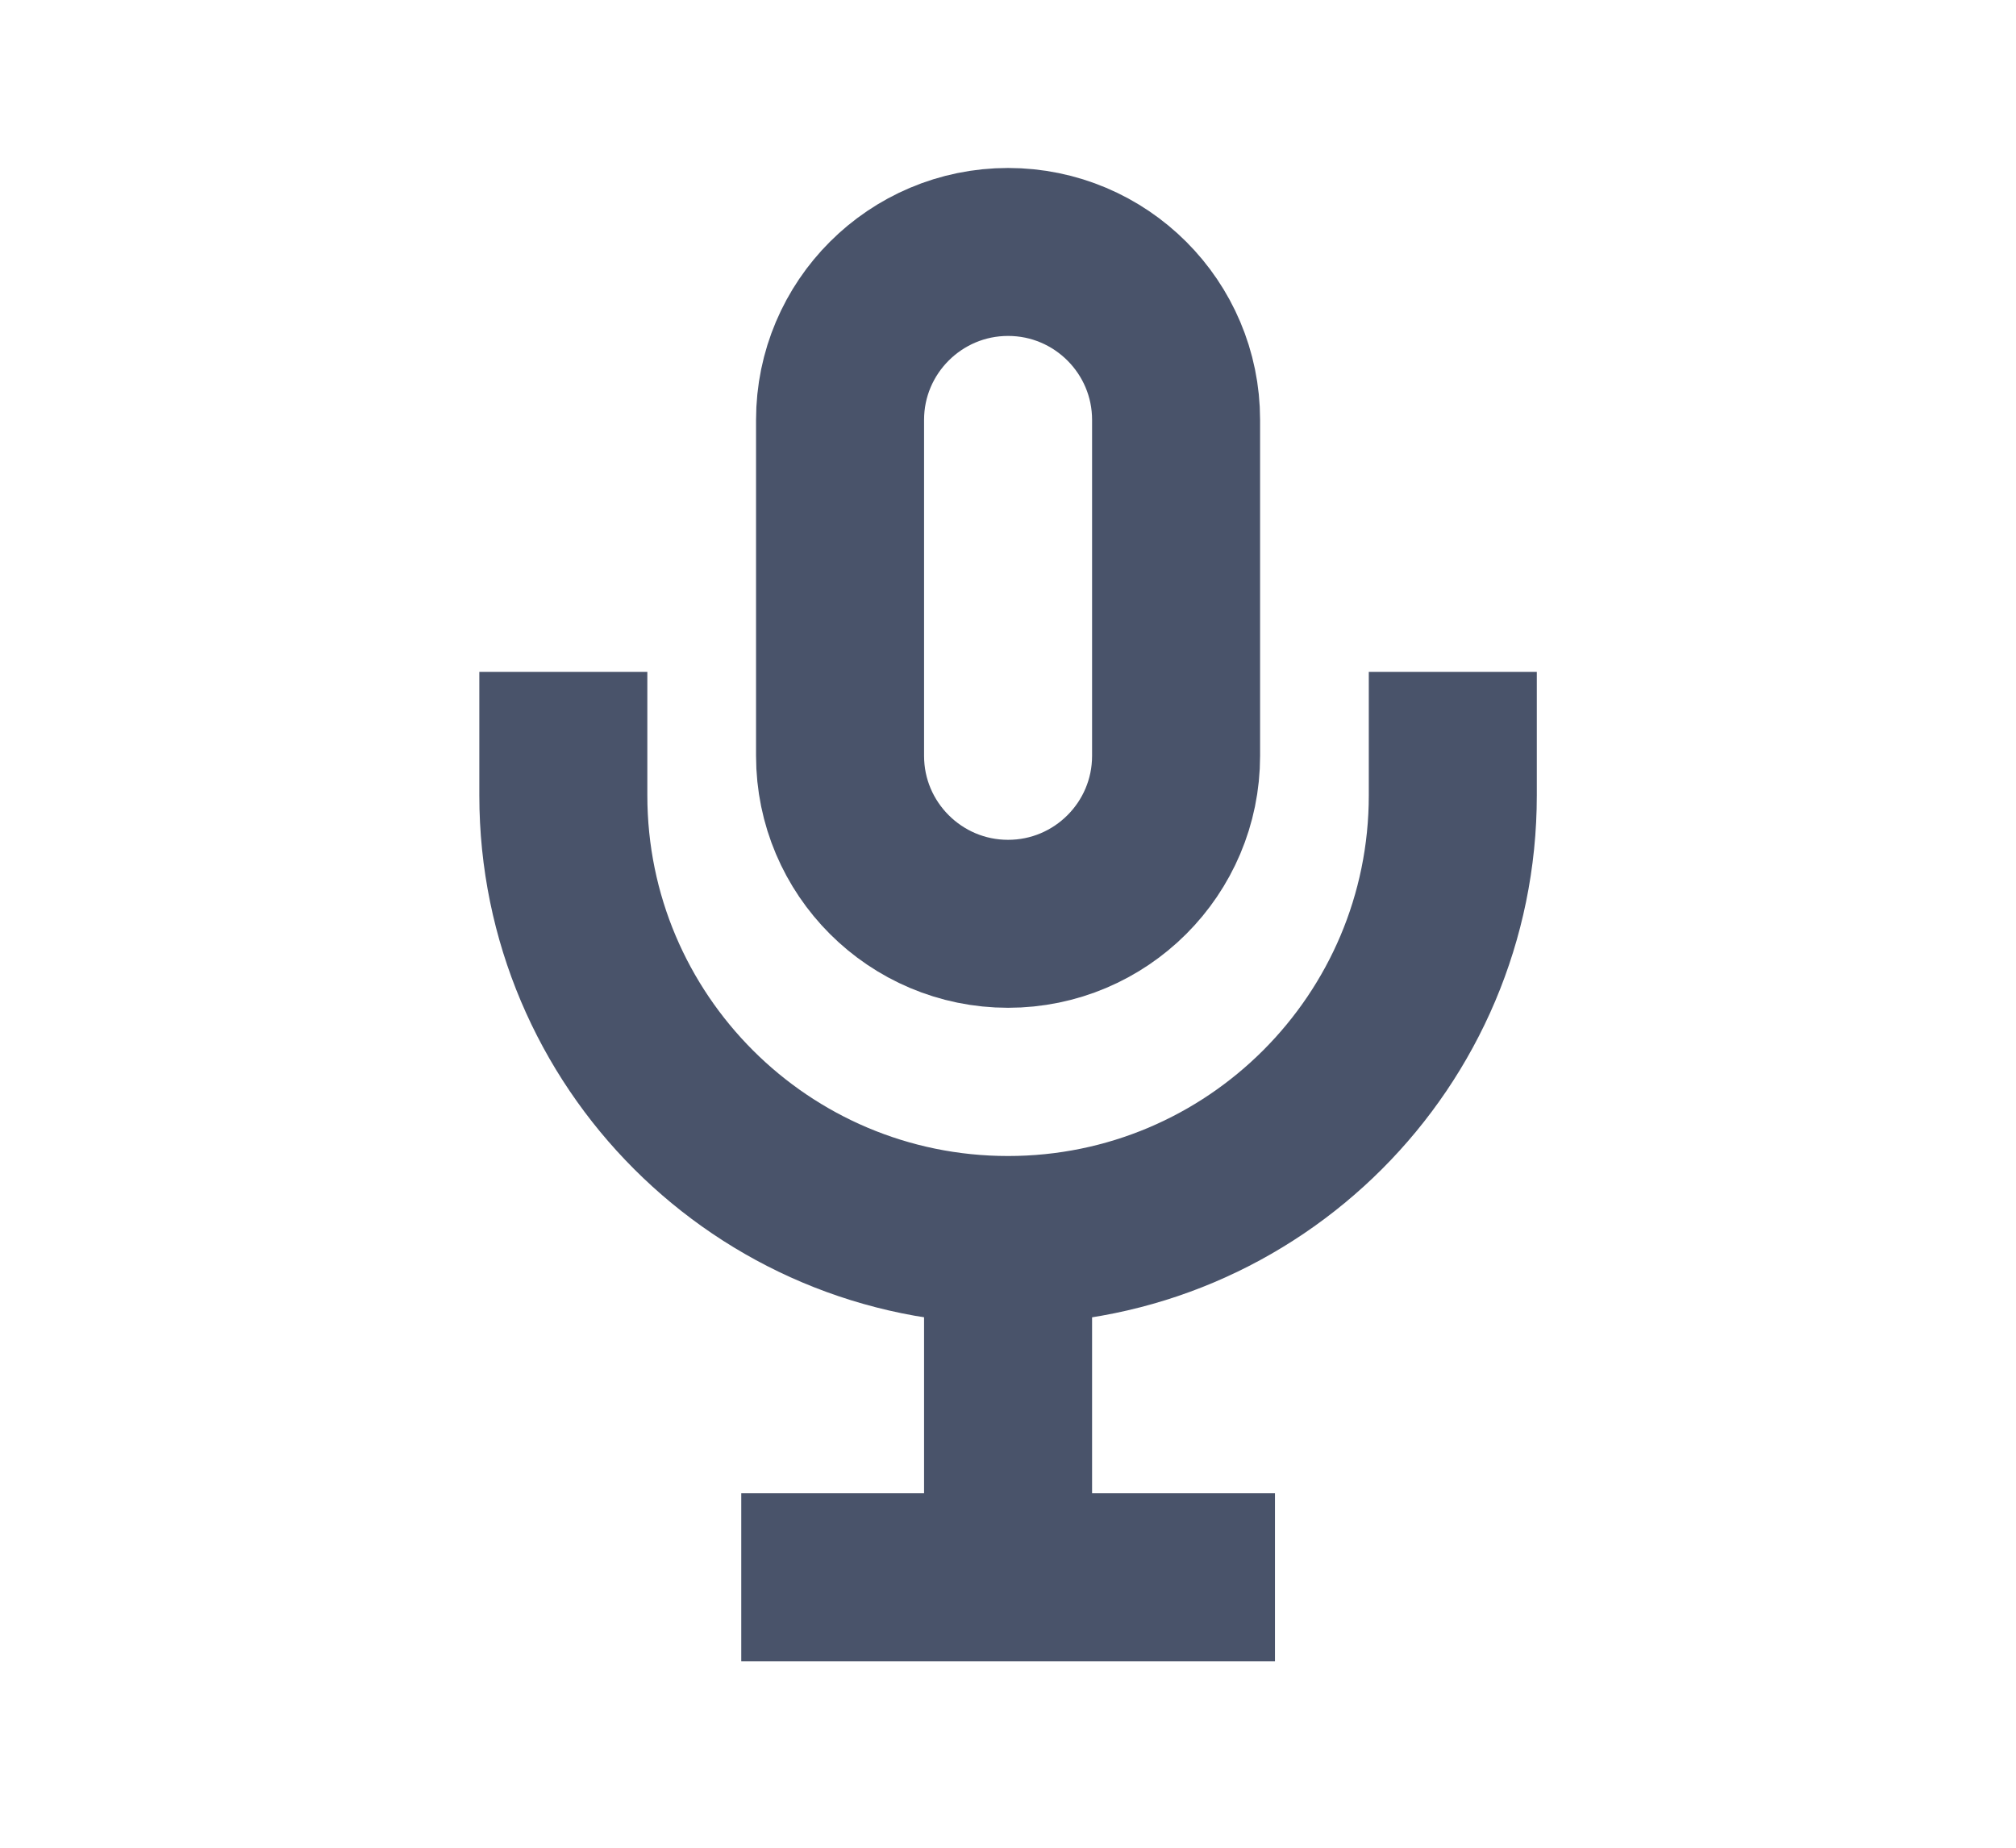 <?xml version="1.0" encoding="UTF-8" standalone="no"?> <svg xmlns="http://www.w3.org/2000/svg" xmlns:xlink="http://www.w3.org/1999/xlink" xmlns:serif="http://www.serif.com/" width="100%" height="100%" viewBox="0 0 24 22" version="1.1" xml:space="preserve" style="fill-rule:evenodd;clip-rule:evenodd;"> <g id="Artboard1" transform="matrix(1.192,0,0,1.16,3.353,0.727)"> <rect x="-2.813" y="-0.626" width="20.135" height="18.963" style="fill:none;"></rect> <clipPath id="_clip1"> <rect x="-2.813" y="-0.626" width="20.135" height="18.963"></rect> </clipPath> <g clip-path="url(#_clip1)"> <g transform="matrix(0.839,0,0,0.862,1.225,0.775)"> <g transform="matrix(1,0,0,1,0.187,0.374)"> <path d="M9,3L9,7C9,8.104 8.104,9 7,9C5.897,9 5,8.104 5,7L5,3C5,1.896 5.897,1 7,1C8.104,1 9,1.896 9,3Z" style="fill:none;stroke:rgb(73,83,106);stroke-width:2px;"></path> </g> <g transform="matrix(1,0,0,1,0.187,0.374)"> <path d="M1.706,6L1.706,7.471C1.706,10.395 4.076,12.765 7,12.765C9.924,12.765 12.294,10.394 12.294,7.47L12.294,6" style="fill:none;fill-rule:nonzero;stroke:rgb(73,83,106);stroke-width:2px;"></path> </g> <g transform="matrix(1,0,0,1,0.187,0.374)"> <path d="M7,12.765L7,17" style="fill:none;fill-rule:nonzero;stroke:rgb(73,83,106);stroke-width:2px;"></path> </g> <g transform="matrix(1,0,0,1,0.187,0.374)"> <path d="M10.177,16.781L3.824,16.781" style="fill:none;fill-rule:nonzero;stroke:rgb(73,83,106);stroke-width:2px;"></path> </g> </g> </g> </g> </svg> 